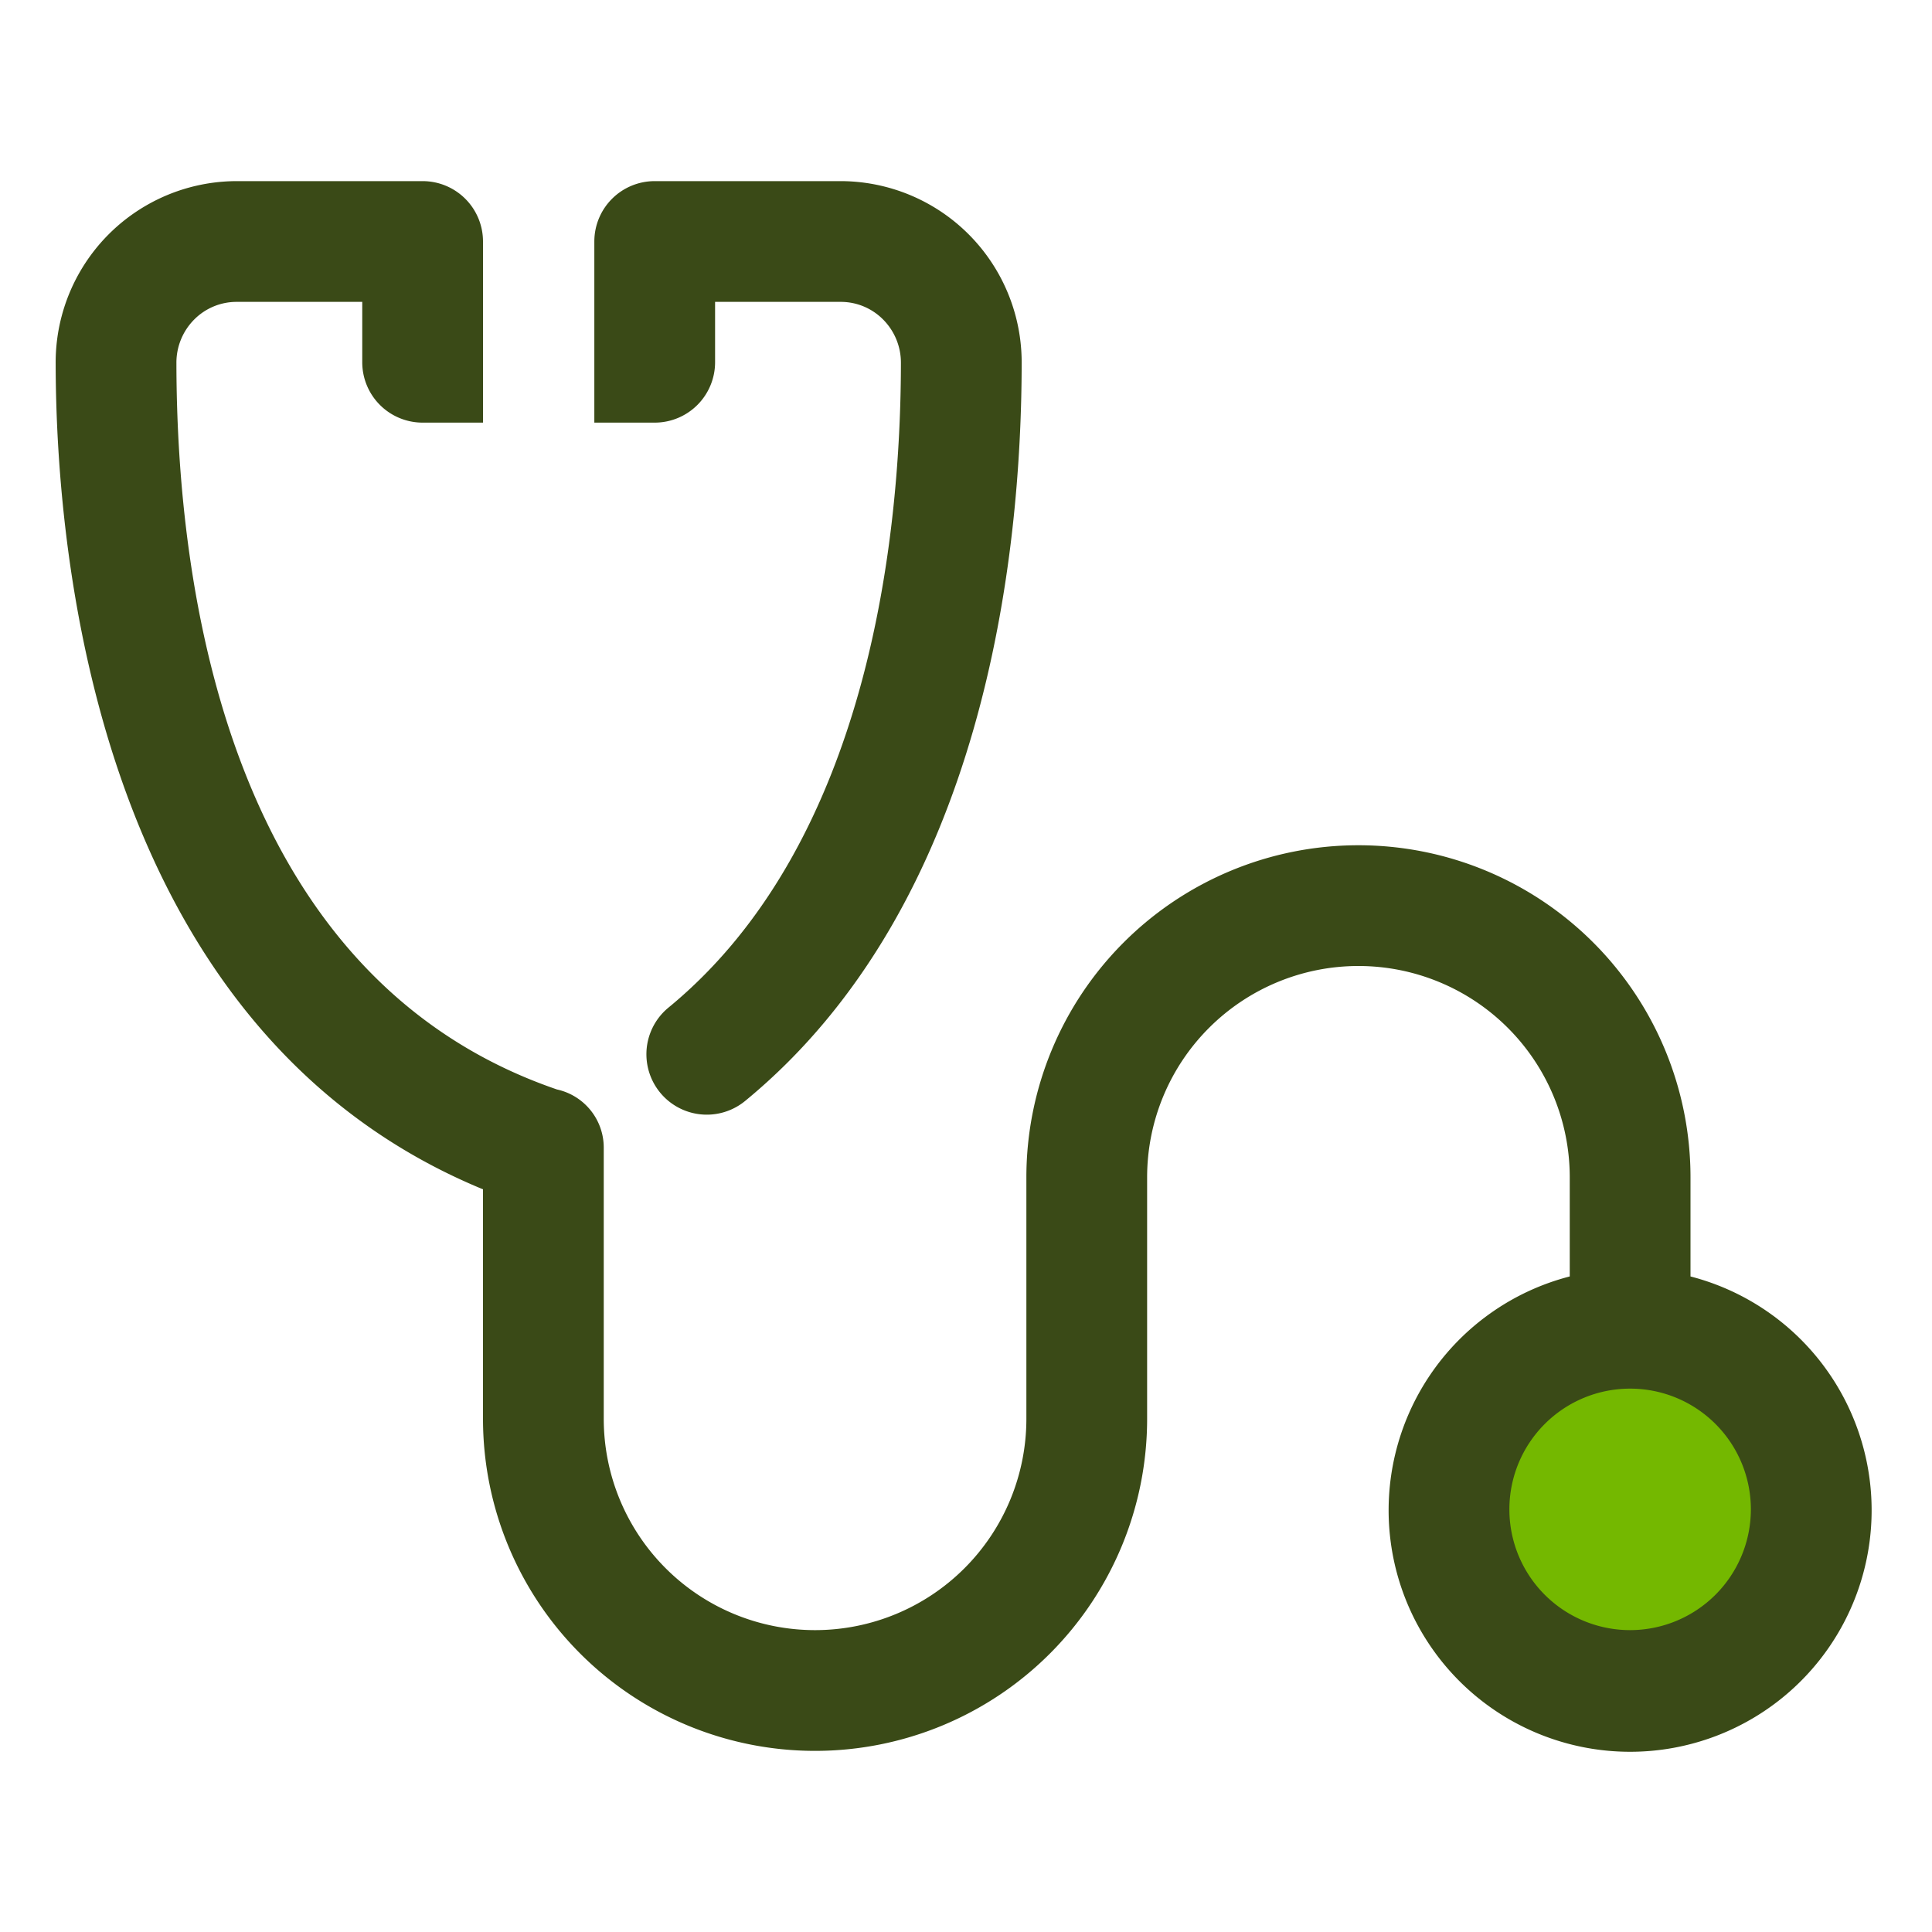 <svg xmlns="http://www.w3.org/2000/svg" viewBox="0 0 32 32"><title>General Doctor</title><g id="General_Doctor" data-name="General Doctor"><circle cx="27" cy="25" r="3" style="fill:#74b800"/><path d="M28,21.142V19.5a5.5,5.5,0,0,0-11,0v4a3.5,3.5,0,0,1-7,0V19a.986.986,0,0,0-.775-.955C3.753,16.169,2.926,9.704,2.922,6.014a1.013,1.013,0,0,1,.296-.723A.988.988,0,0,1,3.922,5H6V6A1,1,0,0,0,7,7H8V4A1,1,0,0,0,7,3H3.922a3.003,3.003,0,0,0-3,3.017c.004,3.3.733,11.065,7.078,13.682V23.5a5.5,5.5,0,0,0,11,0v-4a3.5,3.5,0,0,1,7,0v1.642a4,4,0,1,0,2,0ZM27,27a2,2,0,1,1,2-2A2.002,2.002,0,0,1,27,27Z" style="fill:#3a4a17"/><path d="M11.844,6V5h2.078a.987.987,0,0,1,.704.291,1.013,1.013,0,0,1,.296.723c-.003,2.808-.508,7.93-3.85,10.675a1,1,0,0,0,1.27,1.546c3.977-3.267,4.577-9.058,4.58-12.218A3.003,3.003,0,0,0,13.921,3H10.844a1,1,0,0,0-1,1V7h1A1,1,0,0,0,11.844,6Z" style="fill:#3a4a17"/></g></svg>